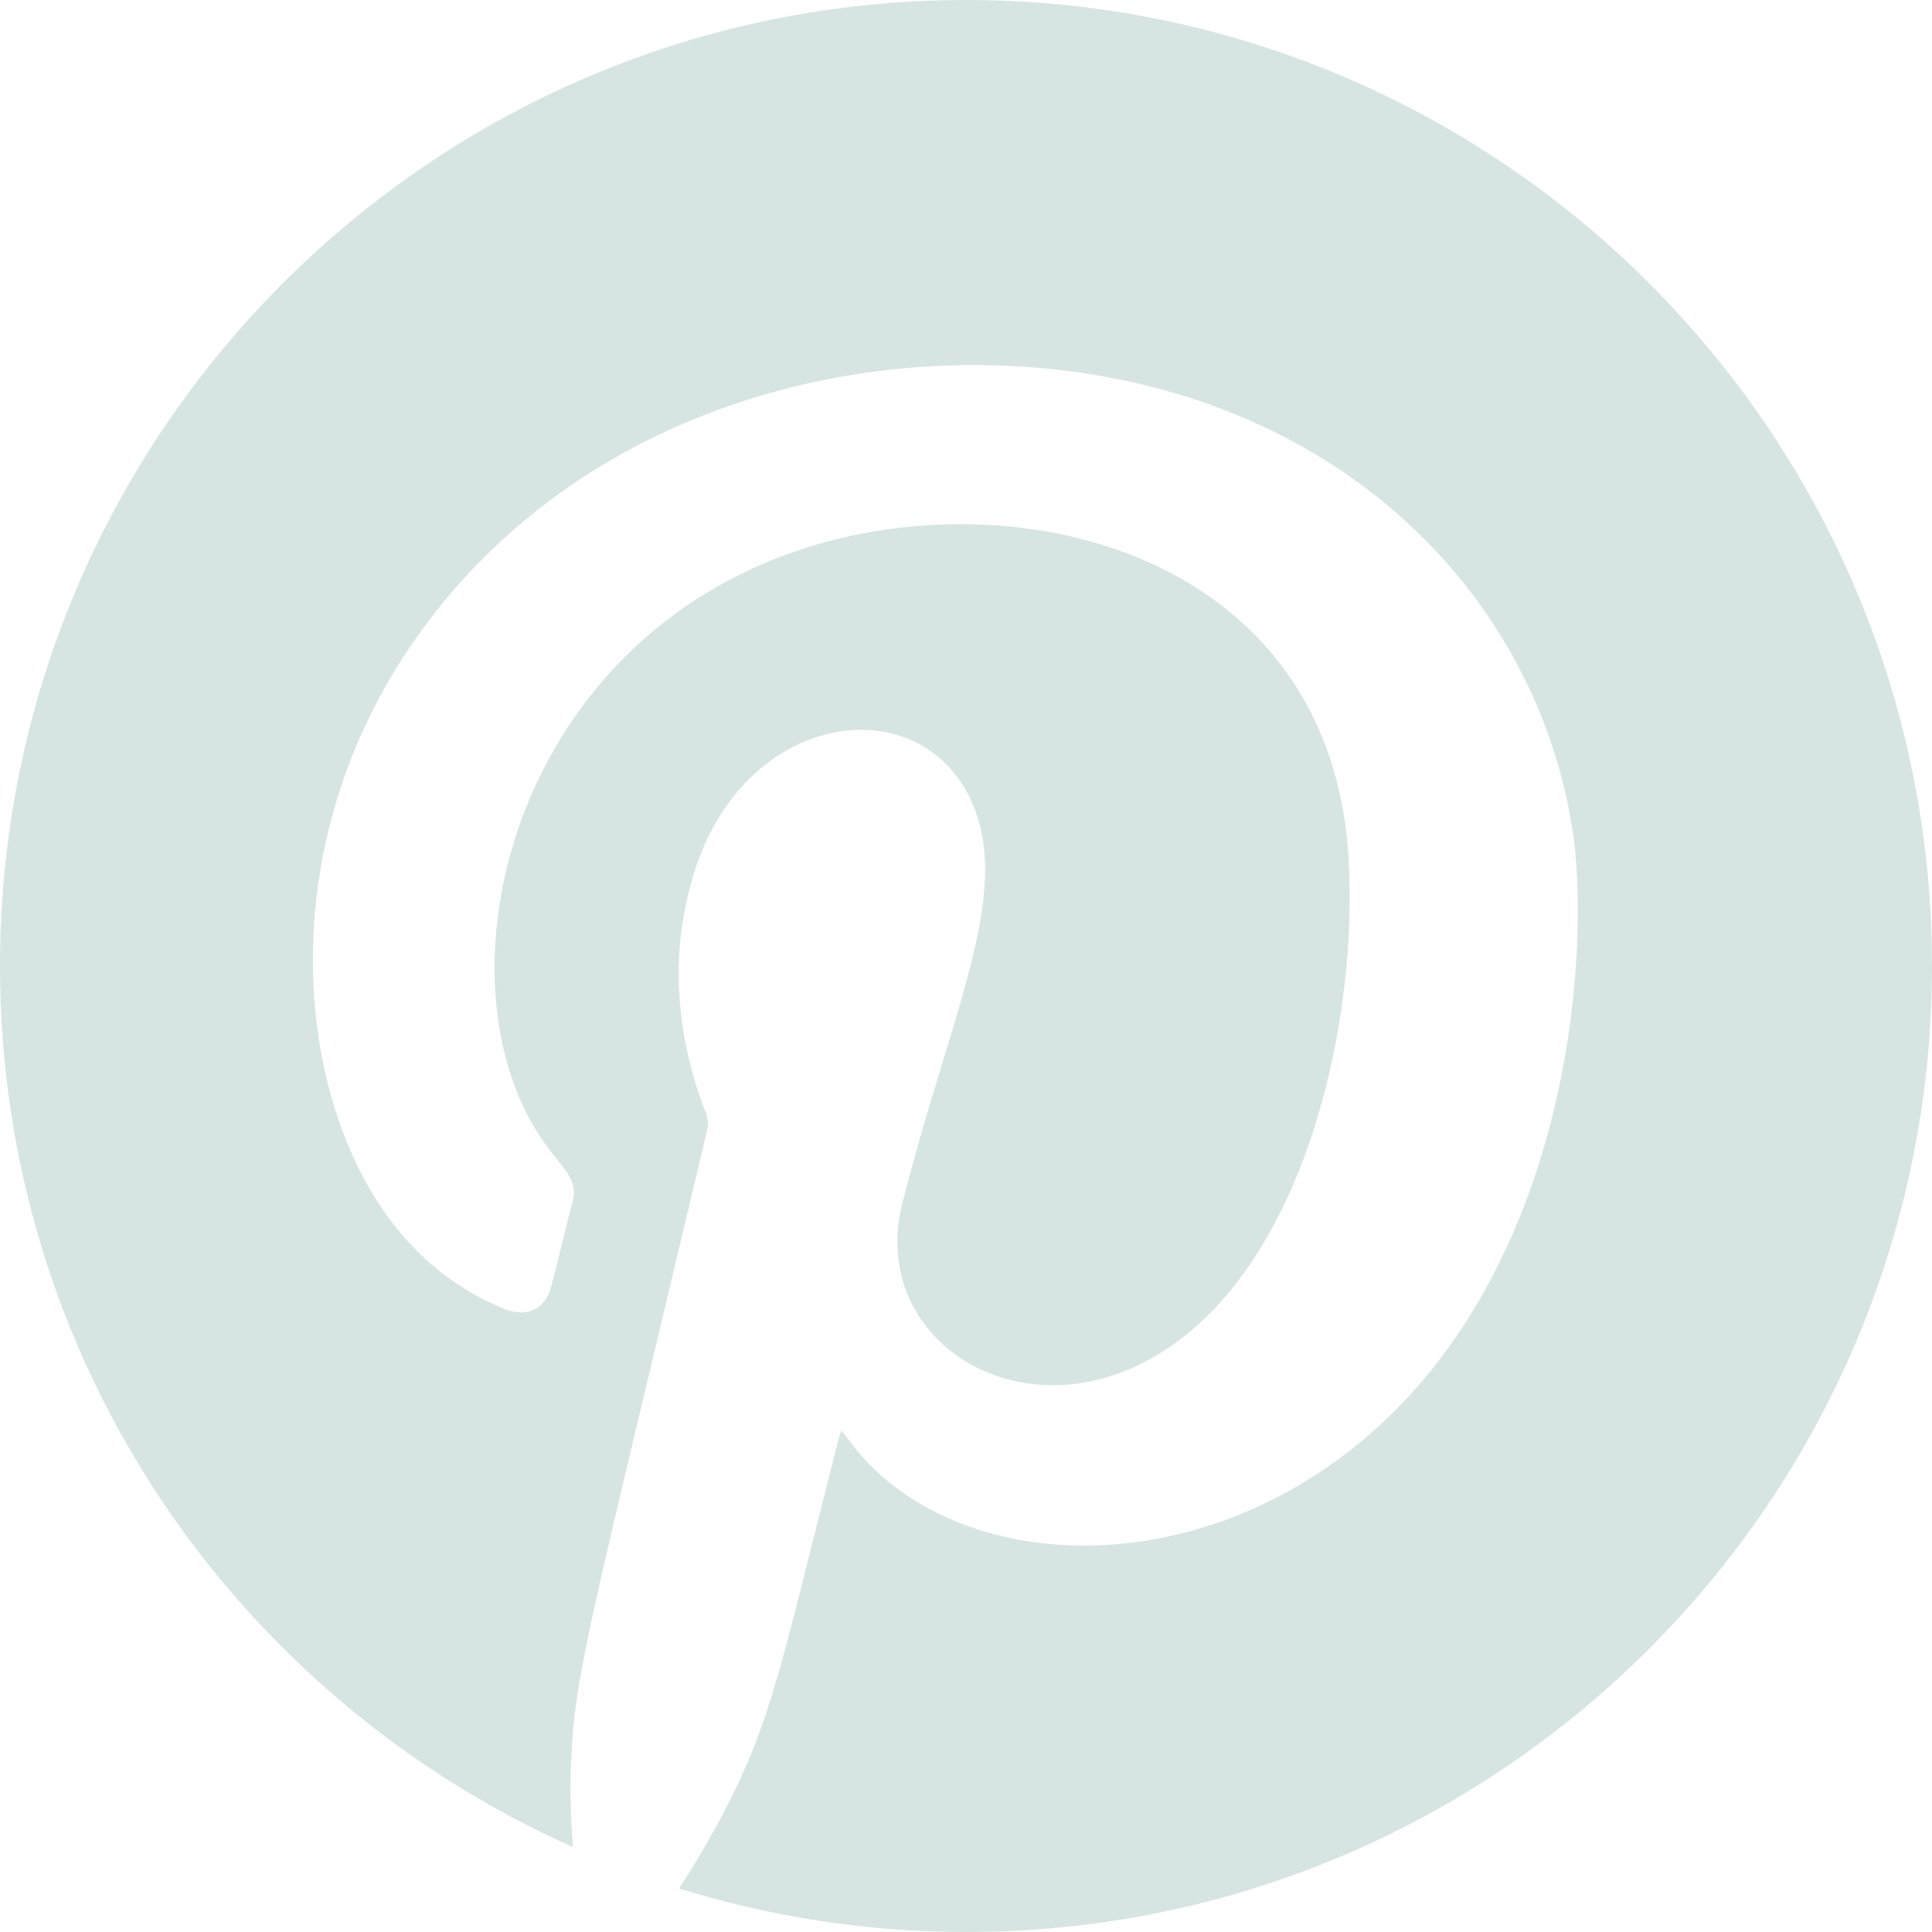 <?xml version="1.0" encoding="utf-8"?>
<!-- Generator: Adobe Illustrator 27.0.0, SVG Export Plug-In . SVG Version: 6.00 Build 0)  -->
<svg version="1.1" id="Layer_1" xmlns="http://www.w3.org/2000/svg" xmlns:xlink="http://www.w3.org/1999/xlink" x="0px" y="0px"
	 viewBox="0 0 200 200" style="enable-background:new 0 0 200 200;" xml:space="preserve">
<style type="text/css">
	.st0{fill:#D6E5E2;}
</style>
<path class="st0" d="M200,100c0,55.2-44.8,100-100,100c-10.3,0-20.3-1.6-29.7-4.5c1.1-1.7,2.1-3.3,3.1-5.1
	c6.4-11.3,7.1-16.7,13.3-41c0.1-0.4,0.2-0.8,0.4-1.3c1,1.2,1.8,2.4,2.8,3.4c12.9,13.2,41,11.8,58.3-9.7c15-18.7,16.2-45.1,14.6-55.8
	c-3.6-23.5-22.8-44.2-53.1-47.7c-25.4-2.9-53.2,6.6-68.2,30.1c-13.5,21.2-10.6,46.2-0.4,58.8c3,3.7,6.7,6.5,11.1,8.3
	c2.3,0.9,4.1,0.1,4.8-2.1c0.8-3,1.5-6.1,2.3-9.1c0.5-1.9-0.7-3.1-2.2-5c-12-15.1-6-48.1,20.7-60.4c23.2-10.8,59.8-3.5,61.8,29.9
	c1,16.8-4.3,40.4-17.9,50.2c-14.7,10.7-32,0.3-28.3-14.4c4.5-17.8,10.3-29.8,8.1-38.9c-3.6-14.8-23.9-13.5-29.6,4.5
	c-2.6,8.3-2,16.5,1,24.6c0.3,0.7,0.5,1.4,0.3,2.2c-12.5,52.7-13.7,56.1-14.1,65.8c-0.1,2.8,0,5.6,0.2,8.4C24.3,175.6,0,140.7,0,100
	C0,44.8,44.8,0,100,0S200,44.8,200,100z"/>
</svg>
